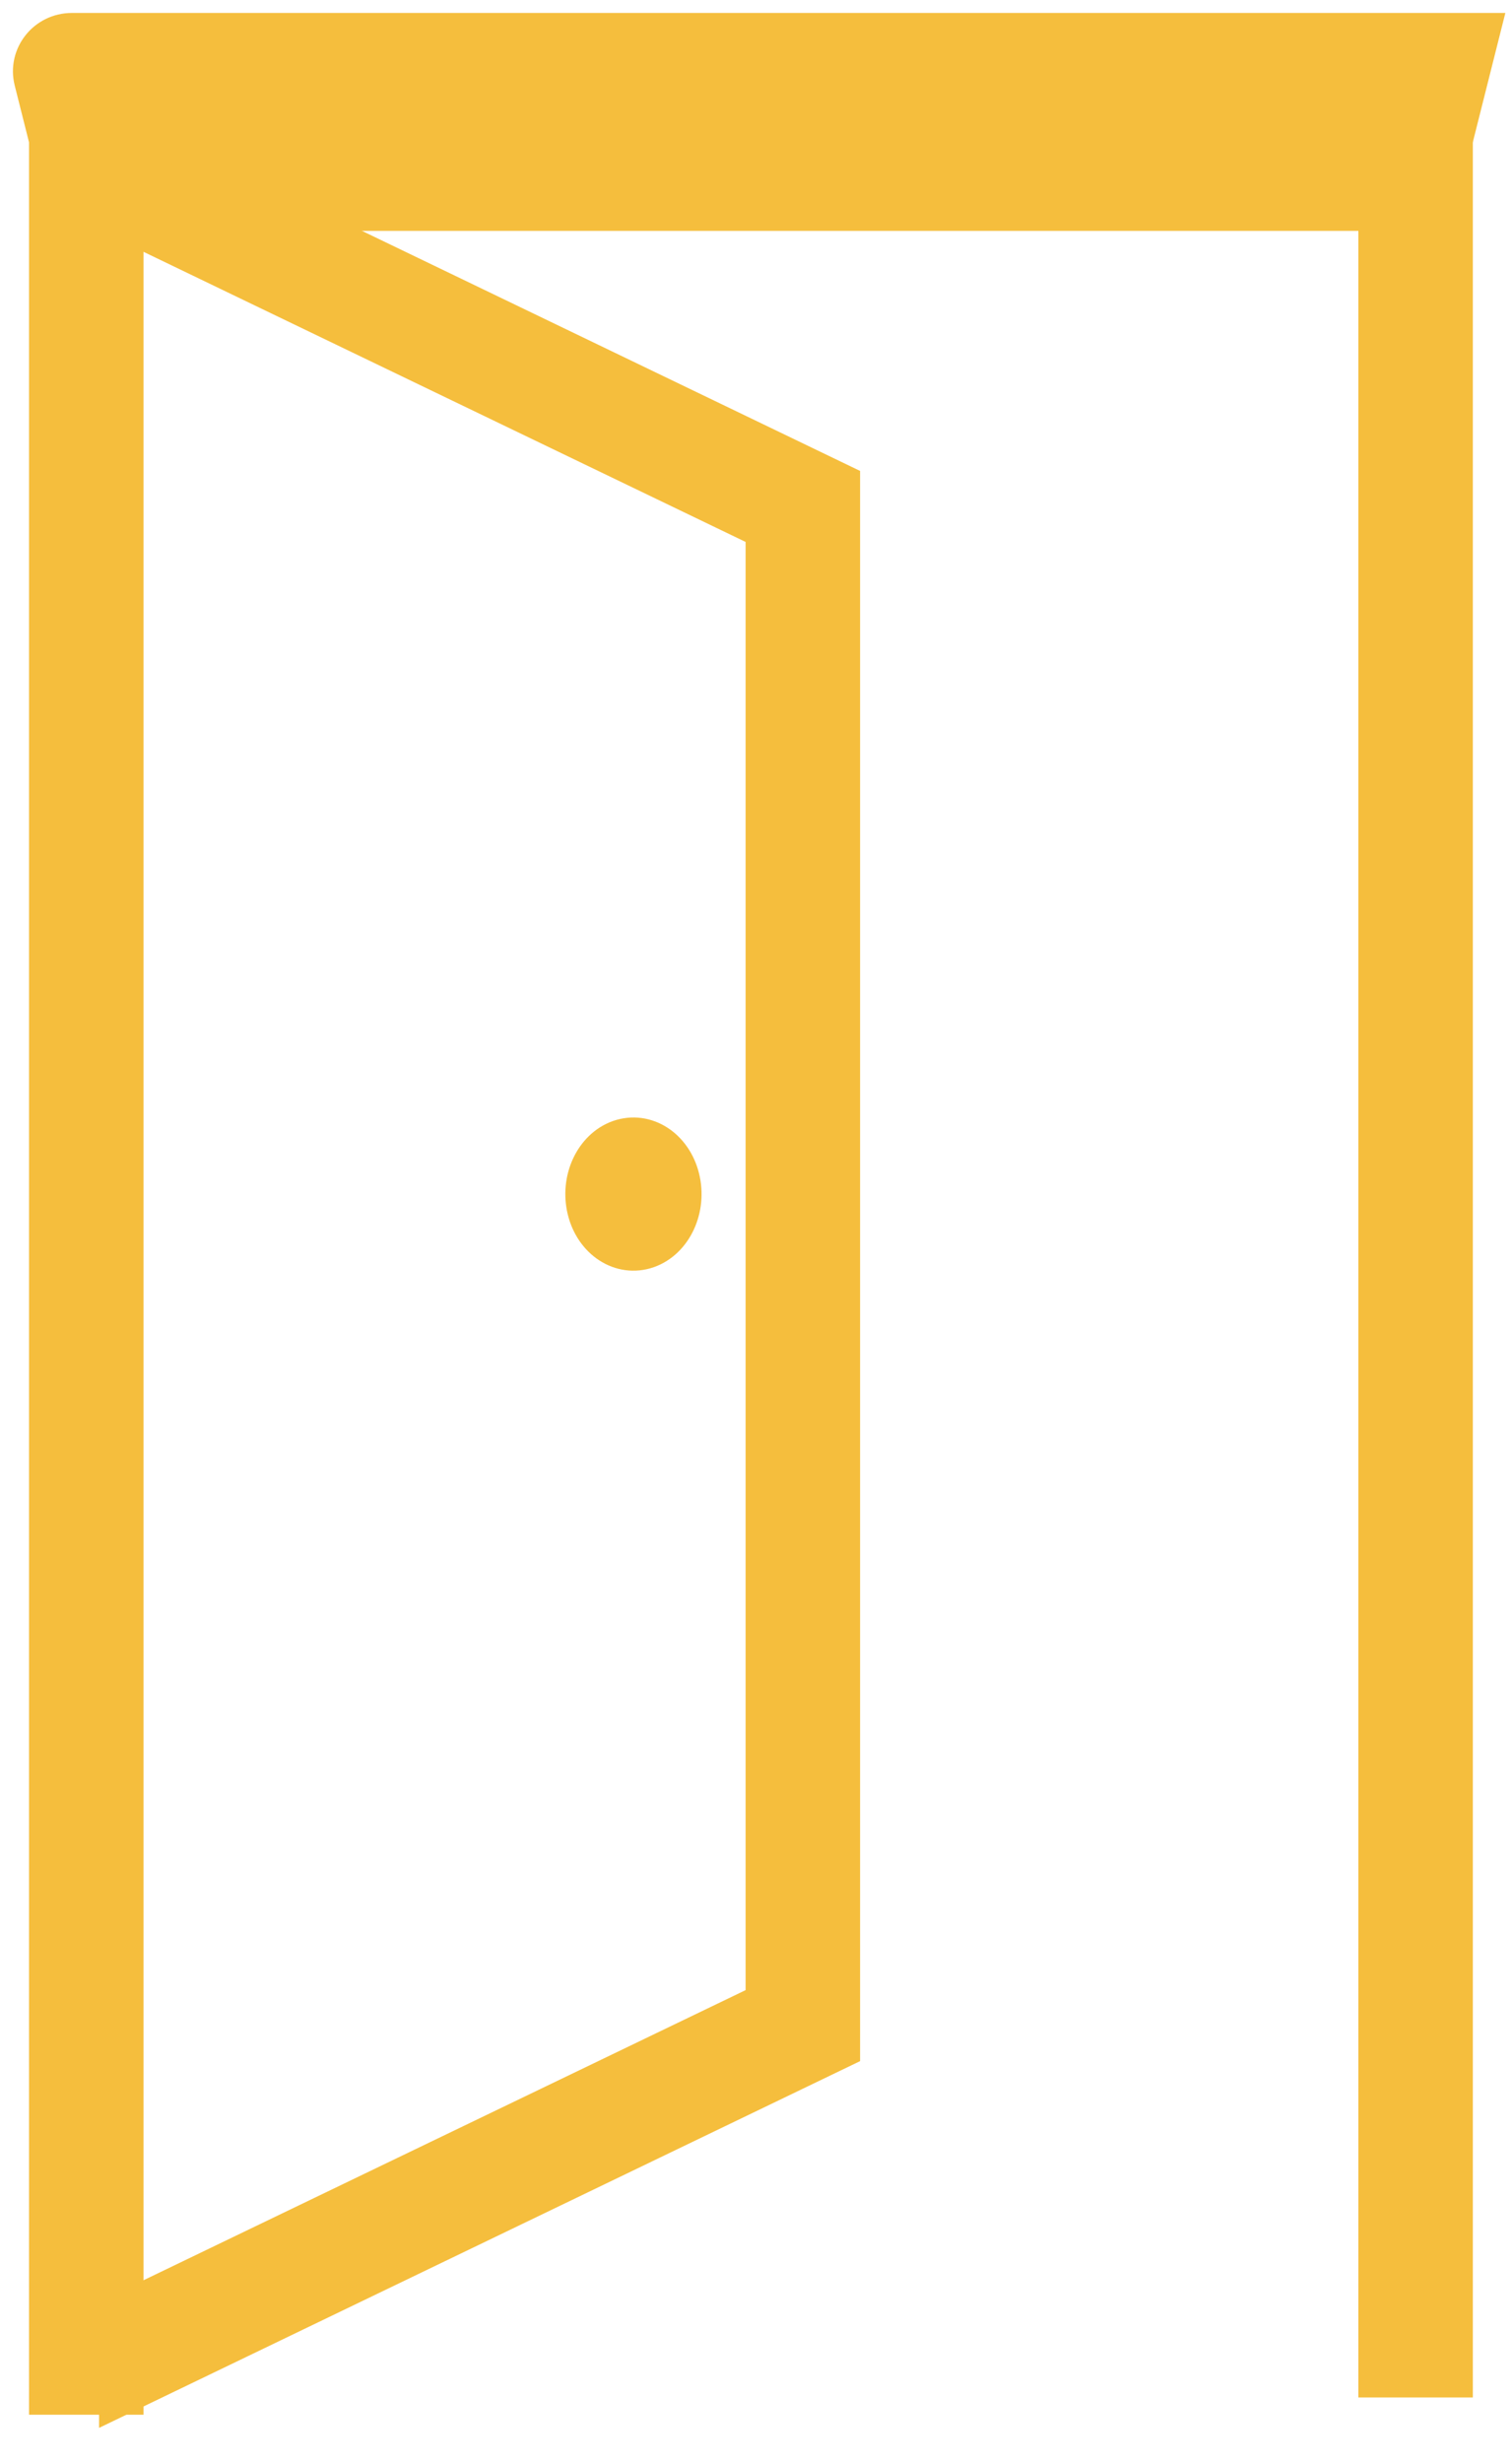 <?xml version="1.0" encoding="UTF-8"?>
<svg width="43px" height="70px" viewBox="0 0 43 70" version="1.1" xmlns="http://www.w3.org/2000/svg" xmlns:xlink="http://www.w3.org/1999/xlink">
    <title>34E71FD2-B4D1-4369-B718-518BD1EBC9E5@1x</title>
    <g id="Strategy-section-NEW-content" stroke="none" stroke-width="1" fill="none" fill-rule="evenodd">
        <g id="What-is-important" transform="translate(-253, -3449)">
            <g id="Group-2" transform="translate(254, 3450)">
                <path d="M18.283,32.576 C18.452,33.405 18.021,34.24 17.321,34.44 C16.621,34.64 15.915,34.131 15.746,33.301 C15.577,32.472 16.008,31.638 16.708,31.437 C17.409,31.237 18.114,31.747 18.283,32.576 Z" id="Stroke-19" stroke="#F5BE3D" stroke-width="1.264"></path>
                <polygon id="Stroke-7" stroke="#F5BE3D" stroke-width="1.264" points="0.458 2.967 0.458 67 2.45 67 2.45 4.93 38.263 4.93 38.263 66.509 40.254 66.509 40.254 2.967"></polygon>
                <path d="M40.253,2.966 L0.457,2.966 L0.031,1.275 C-0.132,0.627 0.365,0 1.043,0 L41,0 L40.253,2.966 Z" id="Stroke-15" stroke="#F5BE3D" stroke-width="1.264"></path>
                <polygon id="Stroke-11" stroke="#F5BE3D" stroke-width="1.264" points="2.449 2.967 2.449 5.151 6.106 6.913 20.836 14.006 20.836 55.961 6.644 62.795 2.449 64.816 2.449 67 22.828 57.185 22.828 12.782"></polygon>
                <polygon id="Fill-5" fill="#F5BE3D" points="0.458 2.967 0.458 67 2.45 67 2.45 4.93 38.263 4.93 38.263 66.509 40.254 66.509 40.254 2.967"></polygon>
                <polygon id="Fill-9" fill="#F5BE3D" points="2.449 2.967 2.449 5.151 6.106 6.913 20.836 14.006 20.836 55.961 6.644 62.795 2.449 64.816 2.449 67 22.828 57.185 22.828 12.782"></polygon>
                <path d="M40.253,2.966 L0.457,2.966 L0.031,1.275 C-0.132,0.627 0.365,0 1.043,0 L41,0 L40.253,2.966 Z" id="Fill-13" fill="#F5BE3D"></path>
                <path d="M18.283,32.576 C18.452,33.405 18.021,34.24 17.321,34.44 C16.621,34.64 15.915,34.131 15.746,33.301 C15.577,32.472 16.008,31.638 16.708,31.437 C17.409,31.237 18.114,31.747 18.283,32.576" id="Fill-17" fill="#F5BE3D"></path>
            </g>
        </g>
    </g>
</svg>